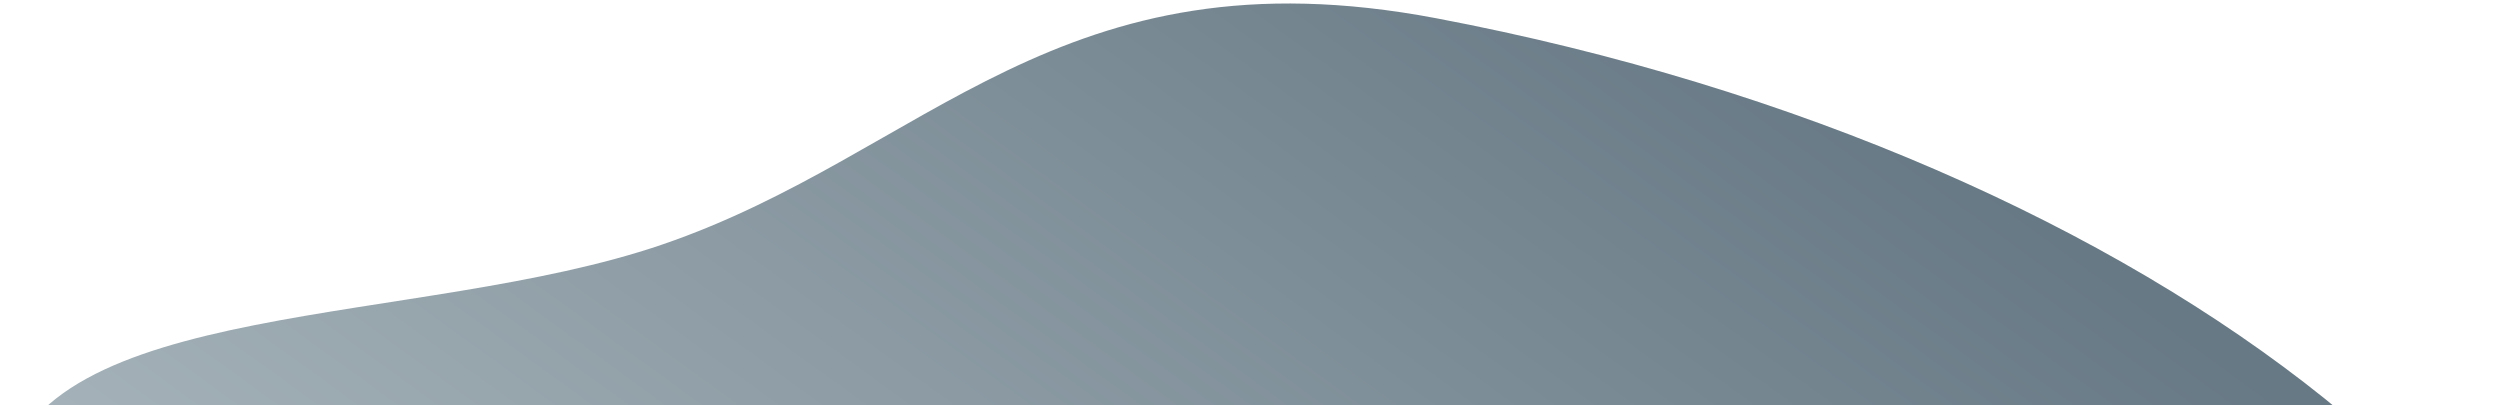 <?xml version="1.0" encoding="UTF-8"?> <svg xmlns="http://www.w3.org/2000/svg" width="296" height="48" viewBox="0 0 296 48" fill="none"><path d="M309.586 114.185C300.933 159.795 224.437 183.588 138.727 167.329C93.436 158.737 71.783 145.281 46.536 123.433C24.004 103.934 -3.686 78.523 0.395 57.014C4.534 35.191 49.6 38.8 78.382 28.963C109.754 18.242 125.359 -6.318 170.059 2.162C255.769 18.421 318.238 68.576 309.586 114.185Z" fill="url(#paint0_linear_517_938)"></path><defs><linearGradient id="paint0_linear_517_938" x1="60.682" y1="121.401" x2="168.544" y2="-26.926" gradientUnits="userSpaceOnUse"><stop stop-color="#AFBBC1"></stop><stop offset="1" stop-color="#677985"></stop></linearGradient></defs></svg> 